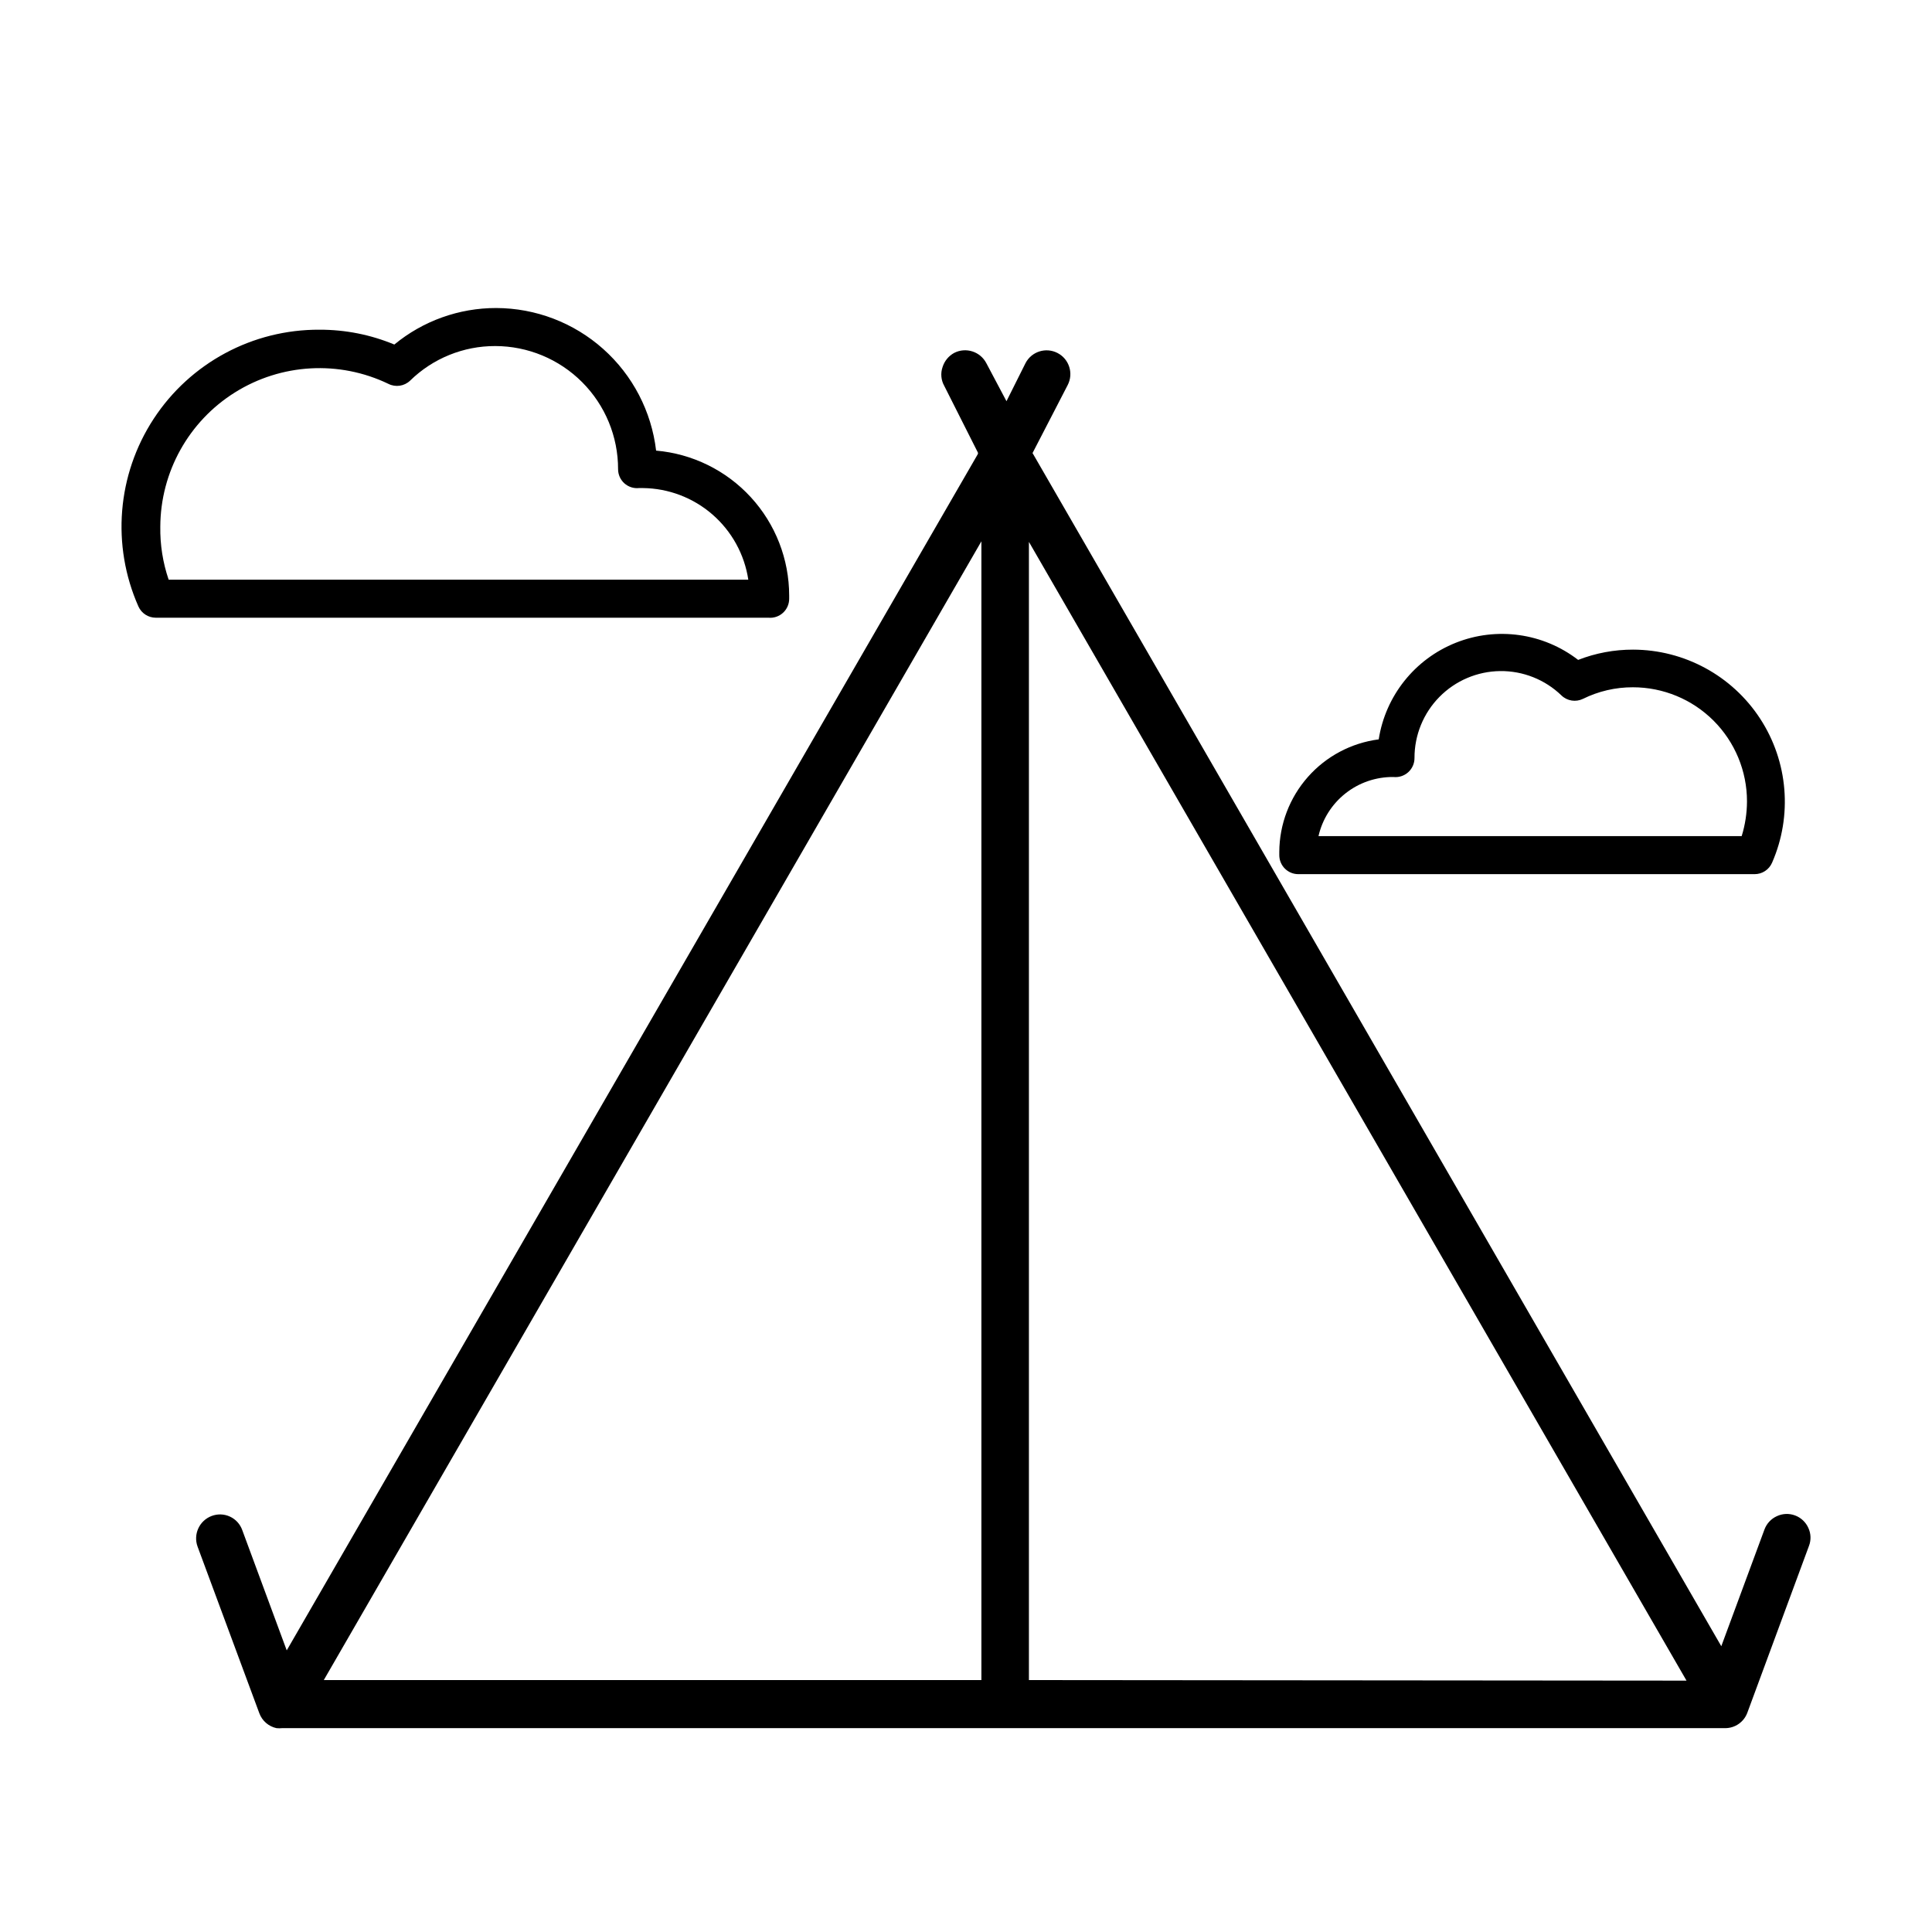 <?xml version="1.0" encoding="UTF-8"?>
<!-- The Best Svg Icon site in the world: iconSvg.co, Visit us! https://iconsvg.co -->
<svg fill="#000000" width="800px" height="800px" version="1.1" viewBox="144 144 512 512" xmlns="http://www.w3.org/2000/svg">
 <g>
  <path d="m623.24 548.93c-0.684-1.535-1.953-2.734-3.527-3.32-1.574-0.59-3.316-0.52-4.836 0.195-1.52 0.691-2.699 1.961-3.277 3.527l-11.438 30.934-182.23-315.69-0.301-0.504 9.32-18.035c1.598-3.09 0.391-6.891-2.695-8.488-3.09-1.602-6.891-0.395-8.488 2.695l-5.039 10.078-5.34-10.078c-1.613-3.09-5.41-4.305-8.516-2.723-1.469 0.797-2.57 2.133-3.074 3.731-0.586 1.664-0.418 3.5 0.453 5.035l8.918 17.684v0.301l-0.402 0.707-182.78 316.39-11.789-31.891c-0.566-1.582-1.746-2.871-3.273-3.57-1.527-0.703-3.269-0.758-4.84-0.16-3.254 1.227-4.918 4.844-3.727 8.113l16.375 44.184c0.742 1.996 2.449 3.477 4.531 3.93 0.504 0.051 1.012 0.051 1.512 0h382.39c2.629 0.016 4.984-1.617 5.894-4.082l16.324-44.184c0.605-1.551 0.551-3.277-0.148-4.785zm-219.16 40.305h-174.27l174.27-301.78zm12.594 0v-301.63l174.27 301.78z"/>
  <path d="m608.98 375.66h-120.92c-2.781 0-5.035-2.254-5.035-5.039v-0.855c0.035-7.32 2.727-14.375 7.574-19.859 4.844-5.484 11.516-9.027 18.773-9.965 1.805-11.543 9.566-21.277 20.422-25.602 10.852-4.324 23.18-2.598 32.43 4.543 4.637-1.812 9.578-2.734 14.559-2.723 13.59 0.031 26.25 6.906 33.672 18.289s8.609 25.742 3.156 38.188c-0.805 1.844-2.625 3.031-4.633 3.023zm-115.57-10.078 112.15 0.004c0.926-2.988 1.398-6.094 1.41-9.223 0-8.016-3.188-15.703-8.855-21.375-5.668-5.668-13.355-8.852-21.375-8.852-4.594-0.016-9.129 1.039-13.25 3.074-1.898 0.918-4.172 0.559-5.691-0.91-4.356-4.207-10.195-6.527-16.25-6.457-6.055 0.074-11.836 2.535-16.086 6.848s-6.625 10.129-6.609 16.188c0.008 1.438-0.598 2.809-1.668 3.773-1.066 0.961-2.496 1.422-3.926 1.262-4.598-0.043-9.078 1.484-12.688 4.336-3.609 2.848-6.137 6.848-7.16 11.336z"/>
  <path d="m347.65 307.7h-162.38c-1.977-0.004-3.773-1.164-4.582-2.973-7.184-16.191-5.66-34.922 4.039-49.742 9.703-14.824 26.258-23.711 43.973-23.609 6.797-0.016 13.527 1.316 19.801 3.93 7.602-6.269 17.148-9.691 27.004-9.676 10.461 0.027 20.551 3.887 28.355 10.852 7.809 6.961 12.793 16.547 14.016 26.934 9.621 0.832 18.582 5.242 25.109 12.359 6.531 7.117 10.152 16.426 10.156 26.082v0.809c0.004 1.418-0.586 2.773-1.633 3.731-1.047 0.961-2.445 1.434-3.859 1.305zm-158.95-10.078 153.61 0.004c-1.016-6.711-4.391-12.836-9.512-17.289-5.125-4.449-11.664-6.93-18.449-6.996h-1.008c-1.414 0.148-2.82-0.312-3.879-1.258-1.055-0.953-1.66-2.309-1.664-3.731 0.016-8.645-3.406-16.941-9.512-23.062-6.102-6.121-14.387-9.57-23.035-9.582-8.434-0.023-16.539 3.269-22.57 9.168-1.539 1.473-3.84 1.816-5.742 0.855-13.043-6.277-28.391-5.426-40.66 2.254-12.27 7.676-19.742 21.109-19.797 35.582-0.078 4.781 0.672 9.535 2.215 14.059z"/>
 </g>
</svg>